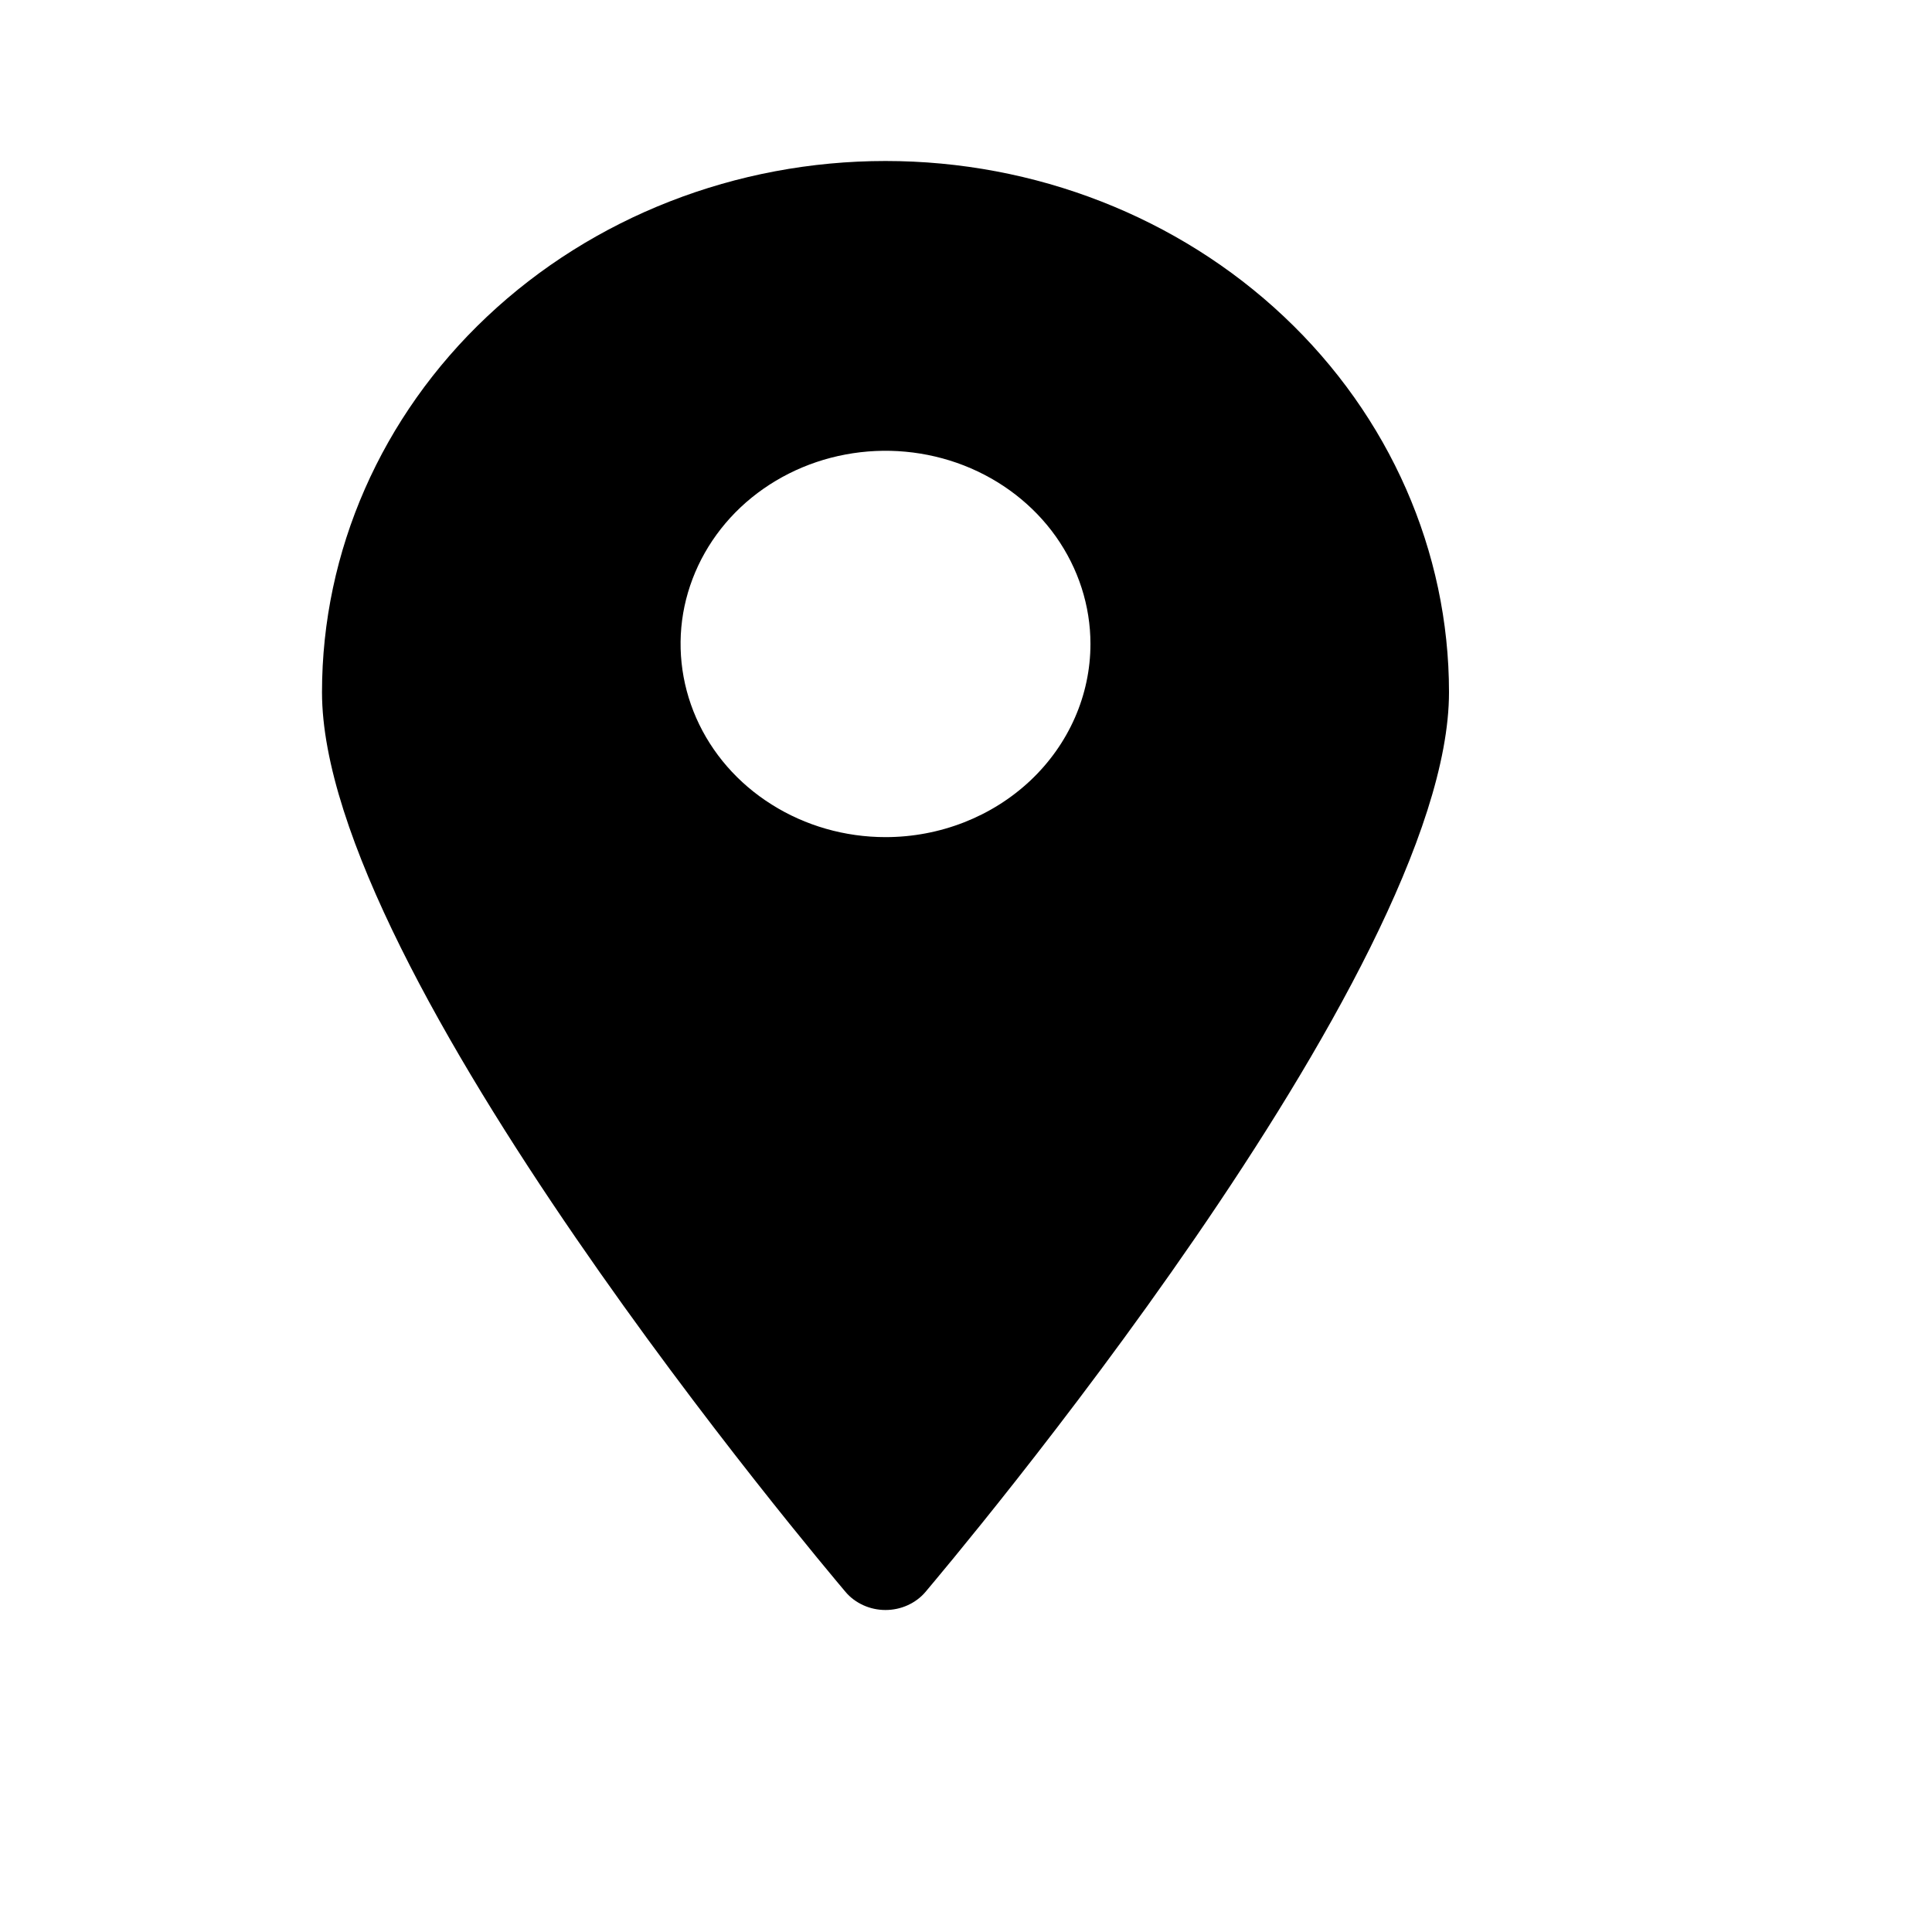 <svg width="24" height="24" viewBox="0 0 24 24" fill="none" xmlns="http://www.w3.org/2000/svg">
<path d="M11 2C9.143 2 7.363 2.695 6.05 3.933C4.737 5.17 4 6.849 4 8.599C4 12.085 10.236 19.457 10.504 19.776C10.563 19.846 10.639 19.902 10.725 19.941C10.811 19.98 10.905 20 11 20C11.095 20 11.189 19.98 11.275 19.941C11.361 19.902 11.437 19.846 11.496 19.776C11.764 19.457 18 12.085 18 8.599C18 6.849 17.262 5.17 15.95 3.933C14.637 2.695 12.857 2 11 2ZM11 10.399C10.497 10.399 10.004 10.258 9.586 9.994C9.167 9.731 8.841 9.356 8.648 8.917C8.456 8.479 8.405 7.996 8.503 7.531C8.602 7.066 8.844 6.638 9.2 6.302C9.556 5.967 10.01 5.738 10.503 5.646C10.997 5.553 11.509 5.601 11.974 5.782C12.439 5.964 12.837 6.271 13.117 6.666C13.396 7.061 13.546 7.525 13.546 7.999C13.546 8.636 13.277 9.246 12.8 9.696C12.322 10.146 11.675 10.399 11 10.399Z" fill="black"/>
</svg>
